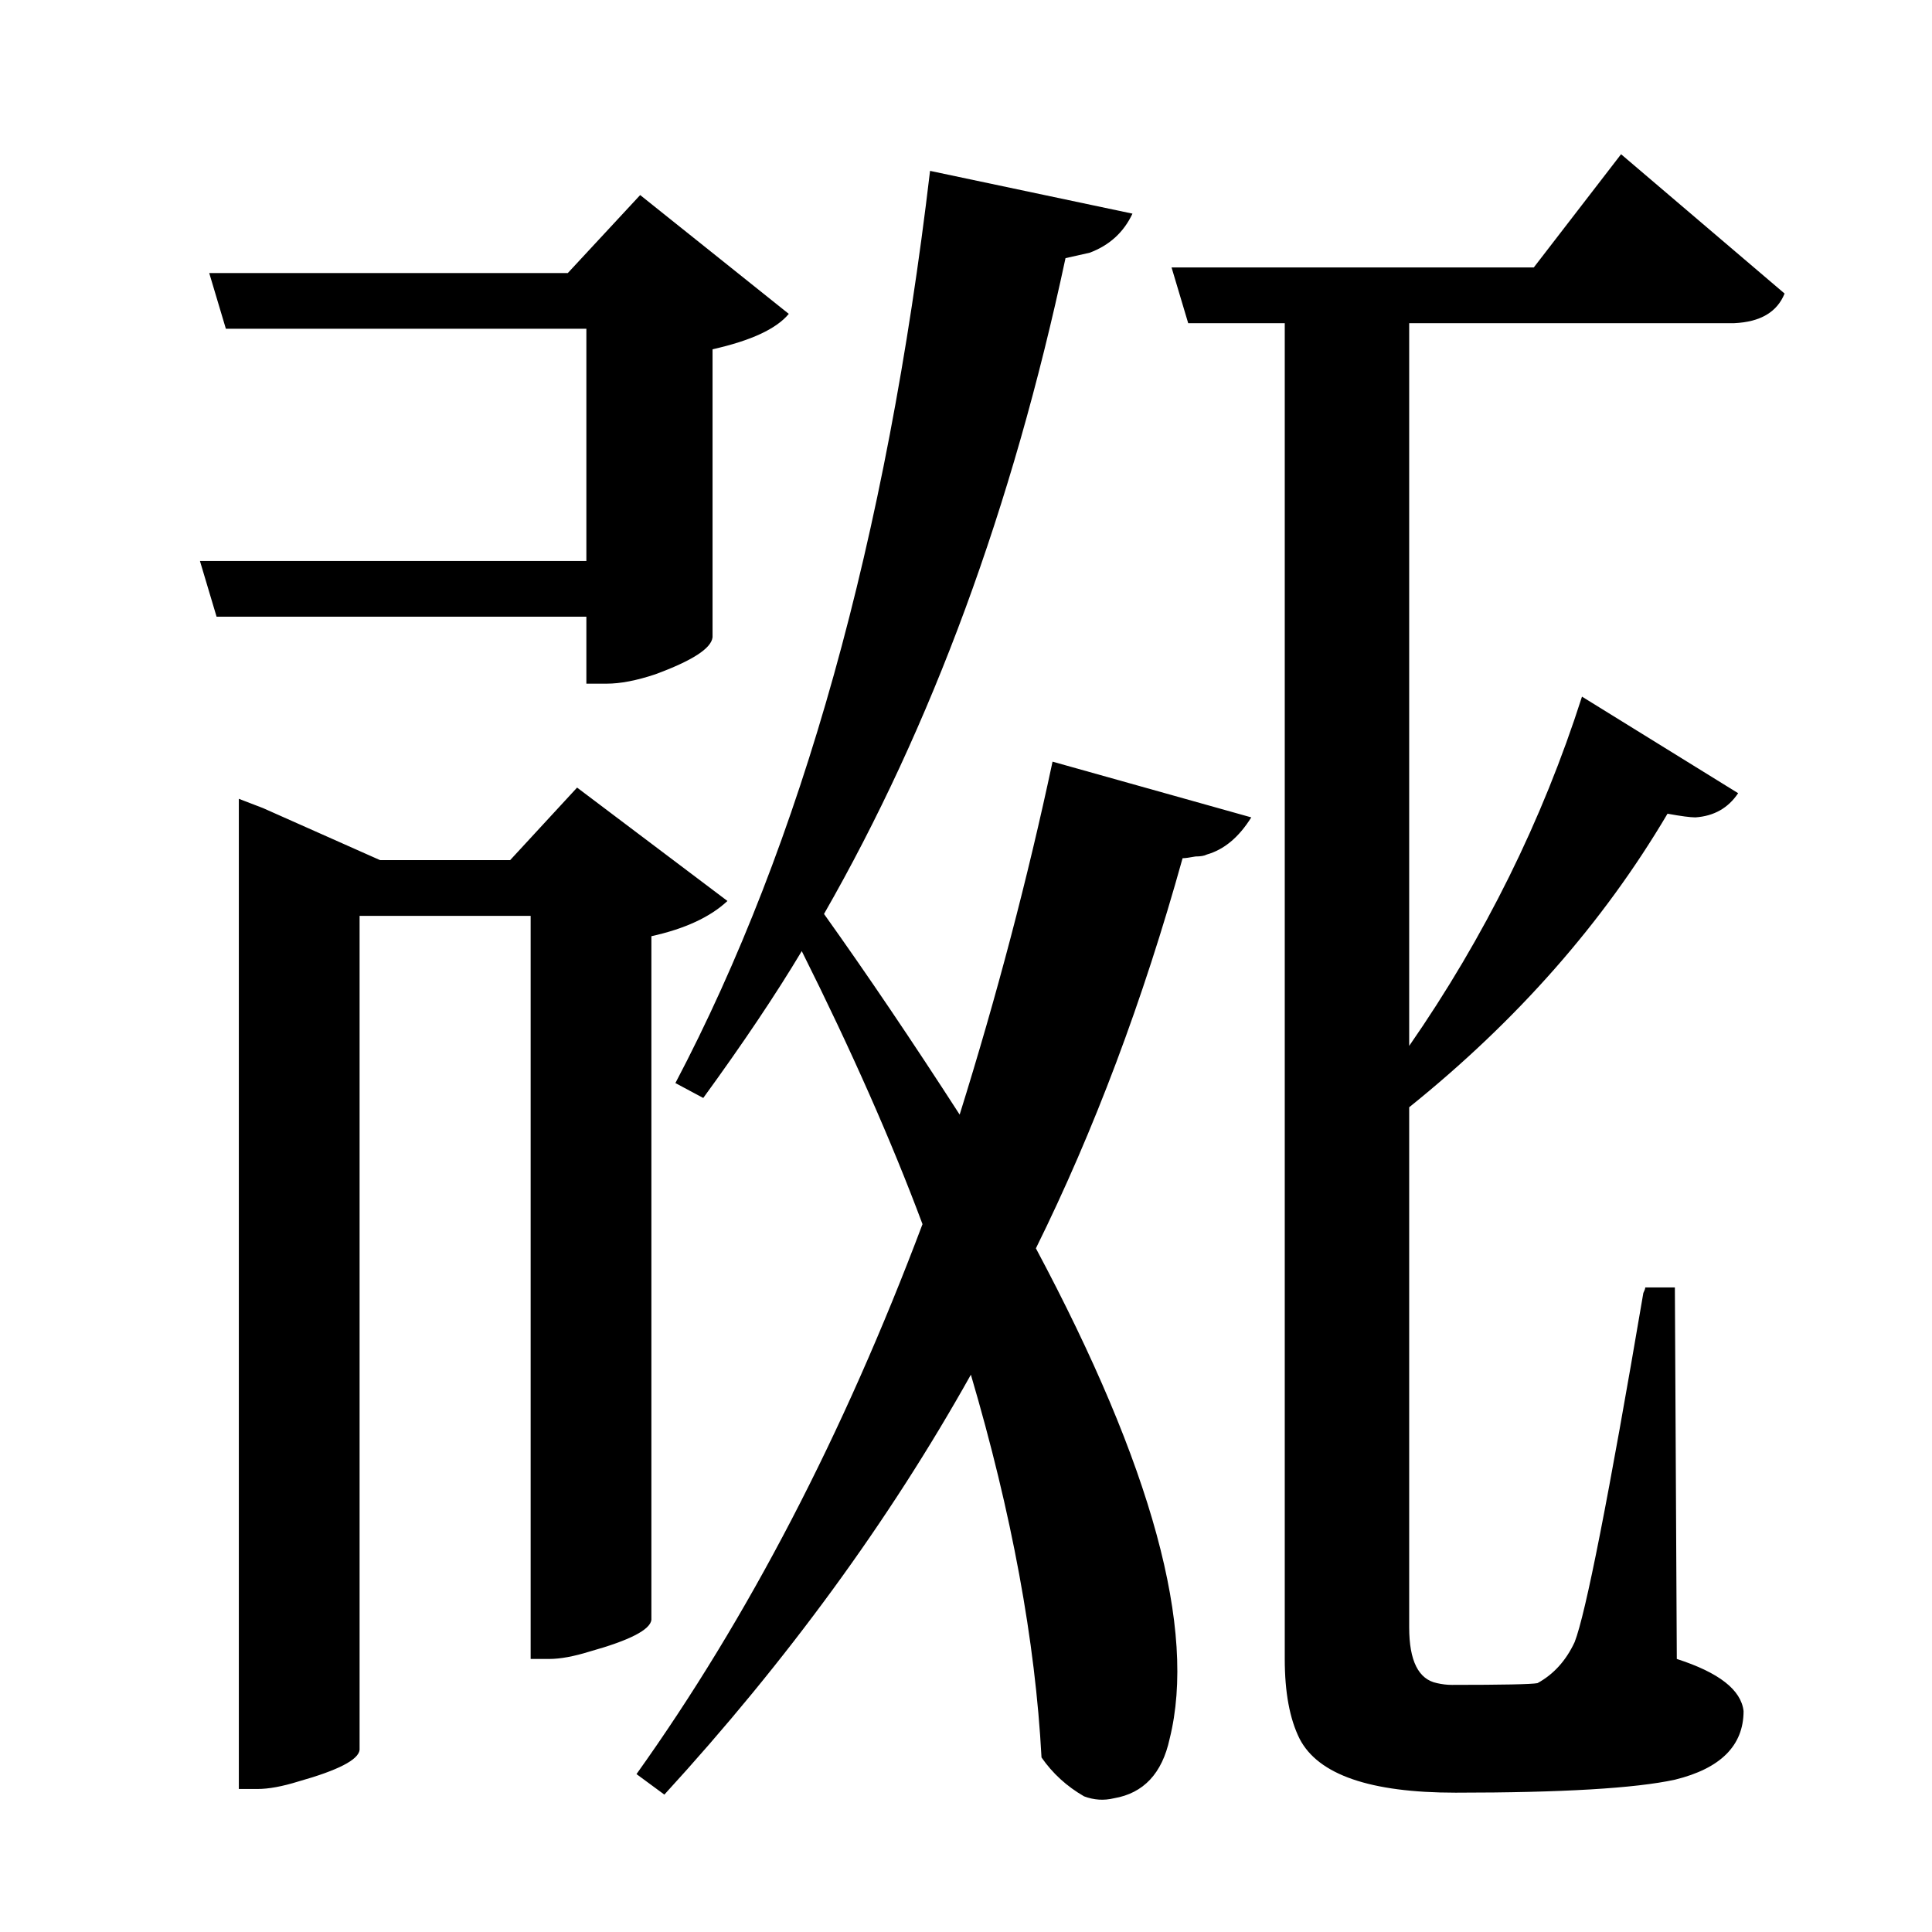 <?xml version="1.0" encoding="UTF-8"?>
<svg xmlns="http://www.w3.org/2000/svg" xmlns:xlink="http://www.w3.org/1999/xlink" width="156pt" height="156pt" viewBox="0 0 156 156" version="1.1">
<defs>
<g>
<symbol overflow="visible" id="glyph0-0">
<path style="stroke:none;" d=""/>
</symbol>
<symbol overflow="visible" id="glyph0-1">
<path style="stroke:none;" d="M 110.844 -107.406 L 110.844 -49.047 C 116.945 -57.848 121.598 -67.25 124.797 -77.25 L 137.406 -69.453 C 136.602 -68.254 135.453 -67.602 133.953 -67.5 C 133.547 -67.5 132.797 -67.598 131.703 -67.797 C 126.504 -58.992 119.551 -51.094 110.844 -44.094 L 110.844 -2.094 C 110.844 0.602 111.594 2.102 113.094 2.406 C 113.5 2.5 113.898 2.547 114.297 2.547 C 118.398 2.547 120.703 2.5 121.203 2.406 C 122.504 1.695 123.504 0.594 124.203 -0.906 C 125.098 -3.195 126.945 -12.594 129.75 -29.094 C 129.852 -29.301 129.906 -29.453 129.906 -29.547 L 132.297 -29.547 L 132.453 0.453 C 135.848 1.547 137.645 2.945 137.844 4.656 C 137.844 7.445 135.992 9.297 132.297 10.203 C 129.098 10.898 123.195 11.25 114.594 11.25 C 107.695 11.25 103.5 9.801 102 6.906 C 101.195 5.301 100.797 3.148 100.797 0.453 L 100.797 -107.406 L 93 -107.406 L 91.656 -111.906 L 120.906 -111.906 L 127.953 -121.047 L 141.156 -109.797 C 140.551 -108.297 139.195 -107.5 137.094 -107.406 Z M 74.547 -43.5 C 77.547 -53.102 80.047 -62.602 82.047 -72 L 98.094 -67.5 C 97.094 -65.895 95.895 -64.895 94.5 -64.5 C 94.301 -64.395 94 -64.344 93.594 -64.344 C 93.094 -64.25 92.742 -64.203 92.547 -64.203 C 89.348 -52.703 85.398 -42.203 80.703 -32.703 C 90.098 -15.098 93.695 -1.895 91.5 6.906 C 90.895 9.695 89.395 11.297 87 11.703 C 86.195 11.898 85.395 11.848 84.594 11.547 C 83.195 10.742 82.051 9.695 81.156 8.406 C 80.656 -1 78.754 -11.301 75.453 -22.5 C 68.848 -10.695 60.598 0.602 50.703 11.406 L 48.453 9.75 C 57.453 -2.852 65.148 -17.656 71.547 -34.656 C 69.047 -41.352 65.797 -48.703 61.797 -56.703 C 59.703 -53.203 57.051 -49.25 53.844 -44.844 L 51.594 -46.047 C 61.801 -65.453 68.656 -90.004 72.156 -119.703 L 88.5 -116.25 C 87.801 -114.75 86.648 -113.695 85.047 -113.094 L 83.094 -112.656 C 78.801 -92.551 72.301 -74.898 63.594 -59.703 C 67.094 -54.797 70.742 -49.395 74.547 -43.5 Z M 44.406 -78.297 L 44.406 -83.703 L 14.547 -83.703 L 13.203 -88.203 L 44.406 -88.203 L 44.406 -106.953 L 15.297 -106.953 L 13.953 -111.453 L 42.906 -111.453 L 48.75 -117.75 L 60.75 -108.156 C 59.75 -106.945 57.695 -105.992 54.594 -105.297 L 54.594 -82.047 C 54.5 -81.148 52.953 -80.148 49.953 -79.047 C 48.453 -78.547 47.148 -78.297 46.047 -78.297 Z M 49.656 -2.703 C 49.551 -1.898 47.898 -1.051 44.703 -0.156 C 43.398 0.25 42.301 0.453 41.406 0.453 L 39.906 0.453 L 39.906 -59.547 L 26.094 -59.547 L 26.094 7.797 C 26 8.598 24.352 9.445 21.156 10.344 C 19.852 10.75 18.75 10.953 17.844 10.953 L 16.344 10.953 L 16.344 -69 L 18.297 -68.25 L 27.75 -64.047 L 38.25 -64.047 L 43.656 -69.906 L 55.797 -60.75 C 54.398 -59.445 52.352 -58.5 49.656 -57.906 Z M 49.656 -2.703 "/>
</symbol>
</g>
</defs>
<g id="surface5246">
<rect x="0" y="0" width="156" height="156" style="fill:rgb(100%,100%,100%);fill-opacity:0;stroke:none;"/>
<g style="fill:rgb(0%,0%,0%);fill-opacity:1;">
  <use xlink:href="#glyph0-1" x="2.941" y="133.5"/>
</g>
</g>
</svg>

